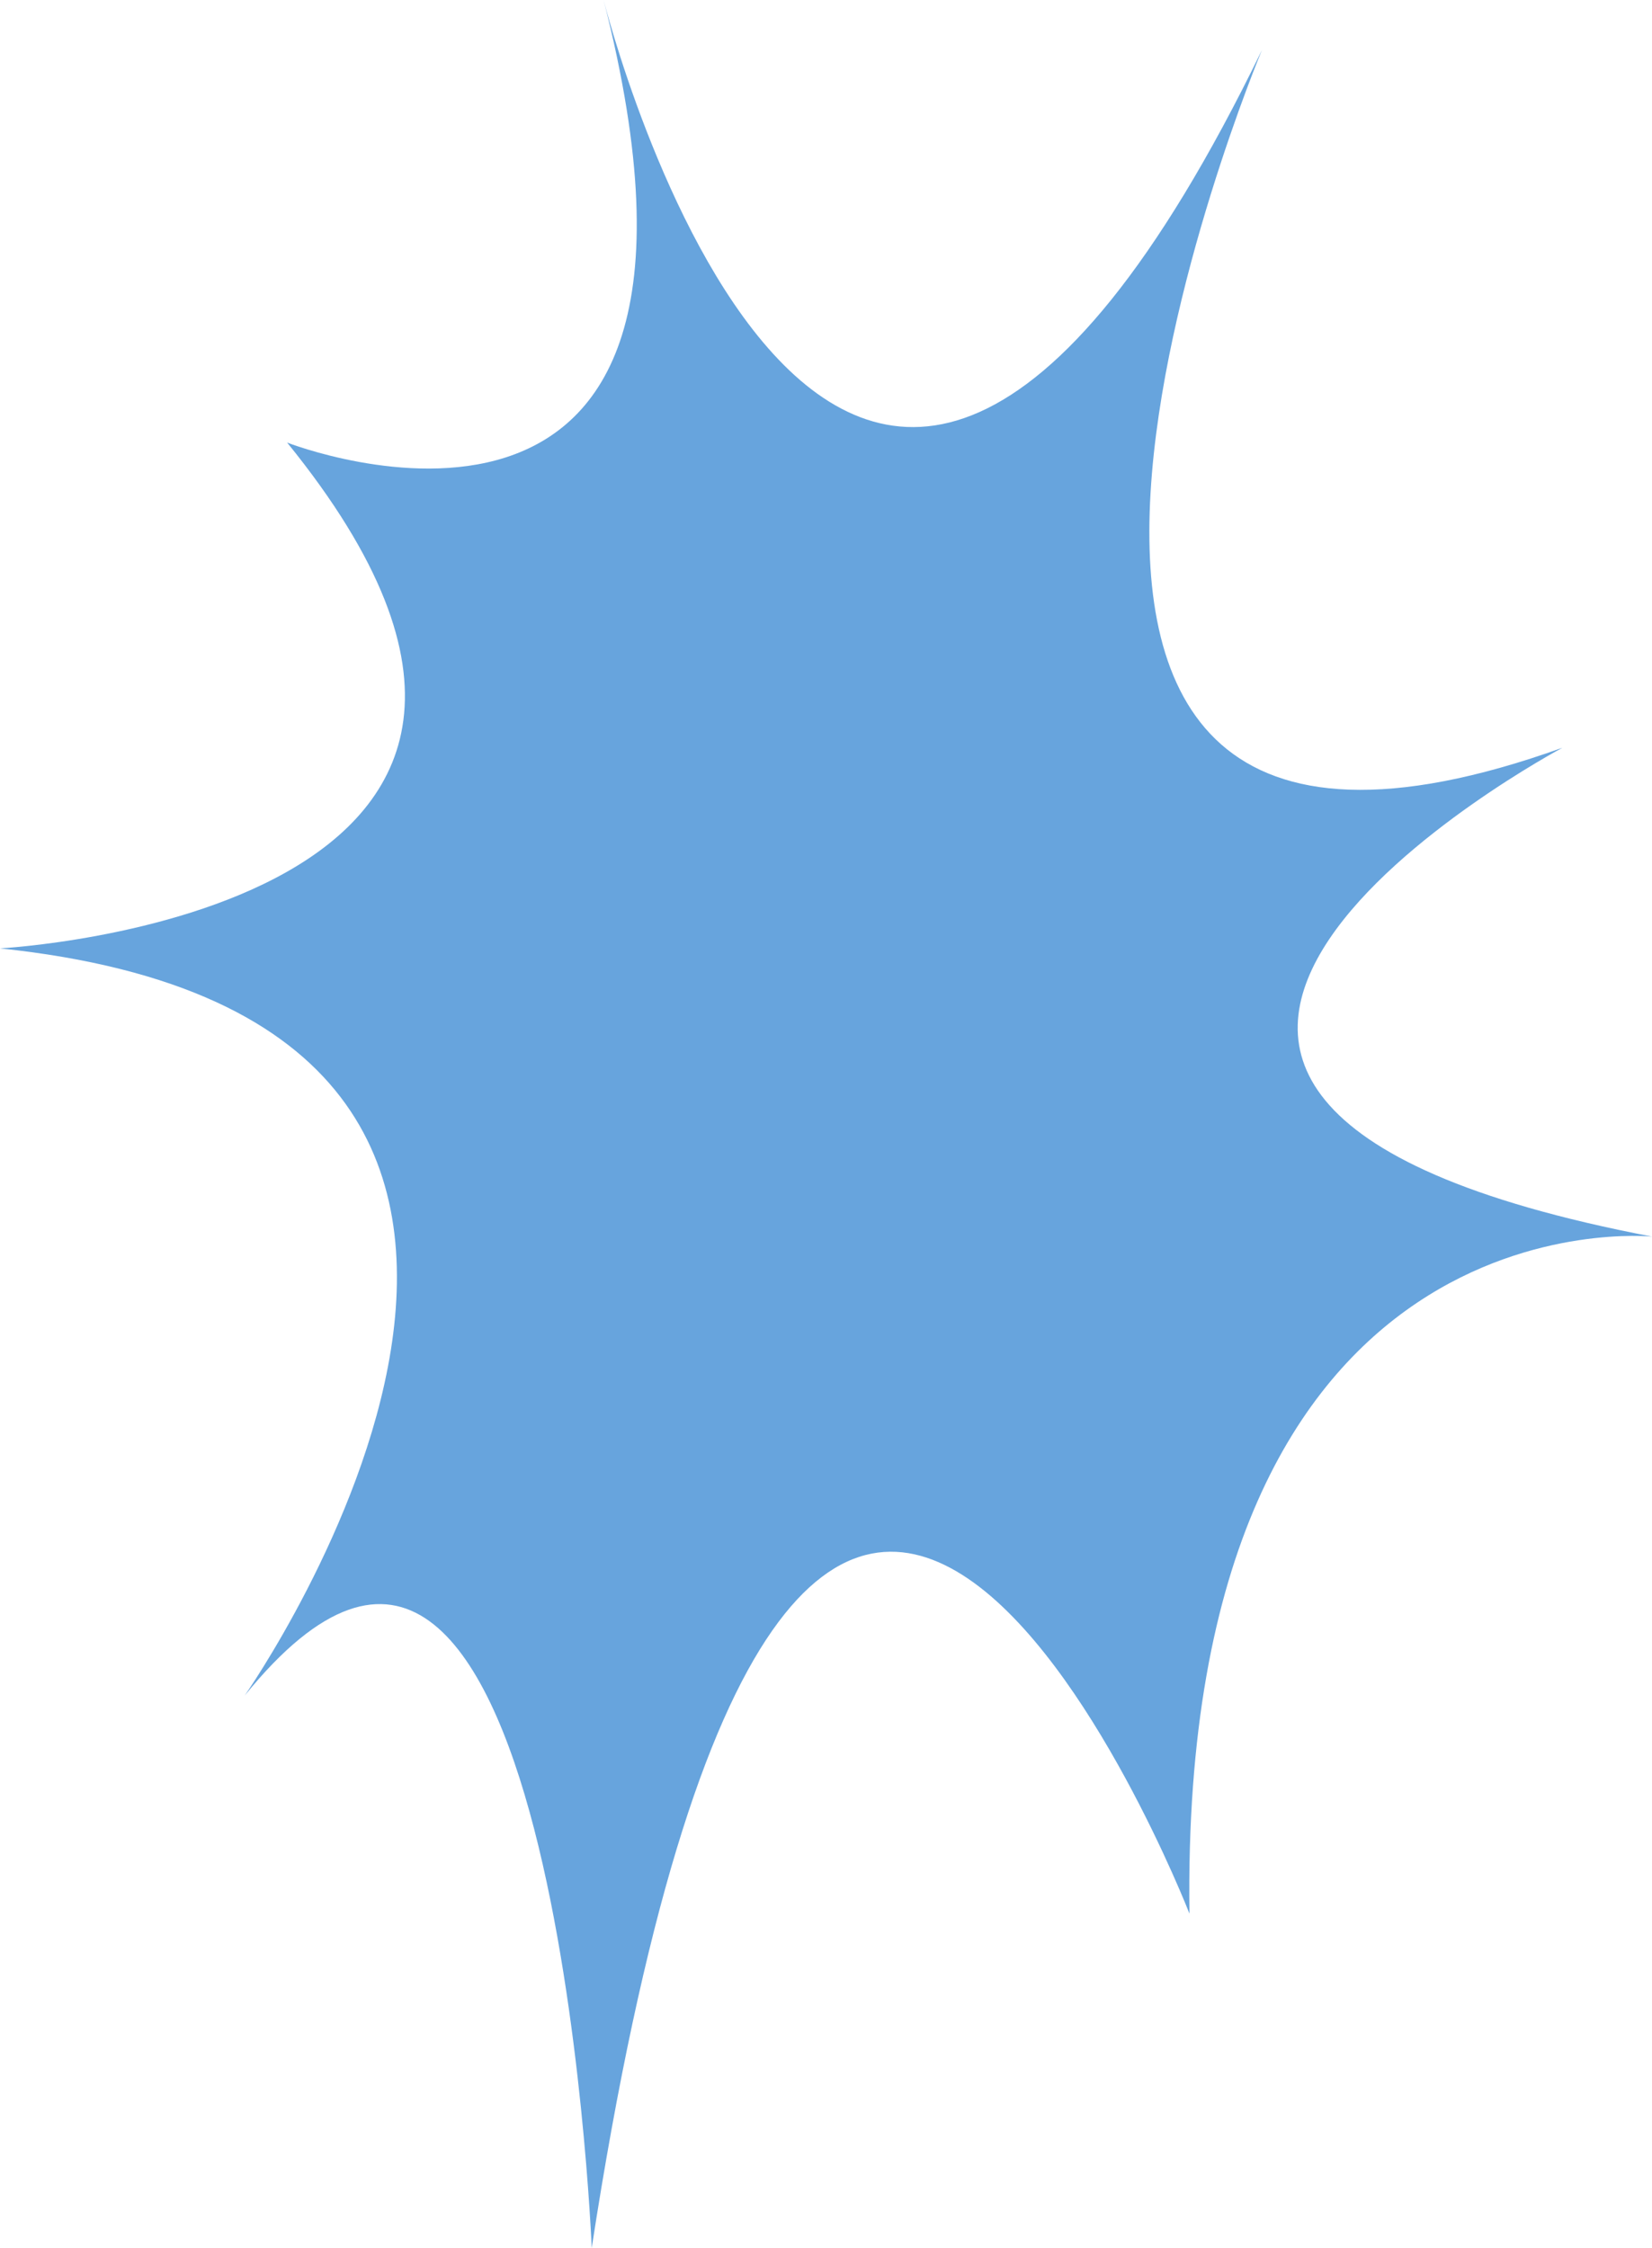 <?xml version="1.0" encoding="UTF-8" standalone="no"?><svg xmlns="http://www.w3.org/2000/svg" xmlns:xlink="http://www.w3.org/1999/xlink" fill="#000000" height="413.3" preserveAspectRatio="xMidYMid meet" version="1" viewBox="-0.0 0.0 303.7 413.3" width="303.7" zoomAndPan="magnify"><g id="change1_1"><path d="M303.714,227.338c0,0-86.939-9.021-85.046,124.468c0,0-71.963-184.742-109.888,61.449 c0,0-6.985-171.607-63.789-101.549c0,0,86.633-123.571-44.991-137.355c0,0,122.998-6.505,52.783-92.989 c0,0,87.78,34.399,58.182-81.361c0,0,42.752,170.352,121.022,9.208c0,0-73.008,174.298,55.249,128.257 C287.237,137.466,167.452,201.31,303.714,227.338z" fill="#67a4dd"/></g></svg>